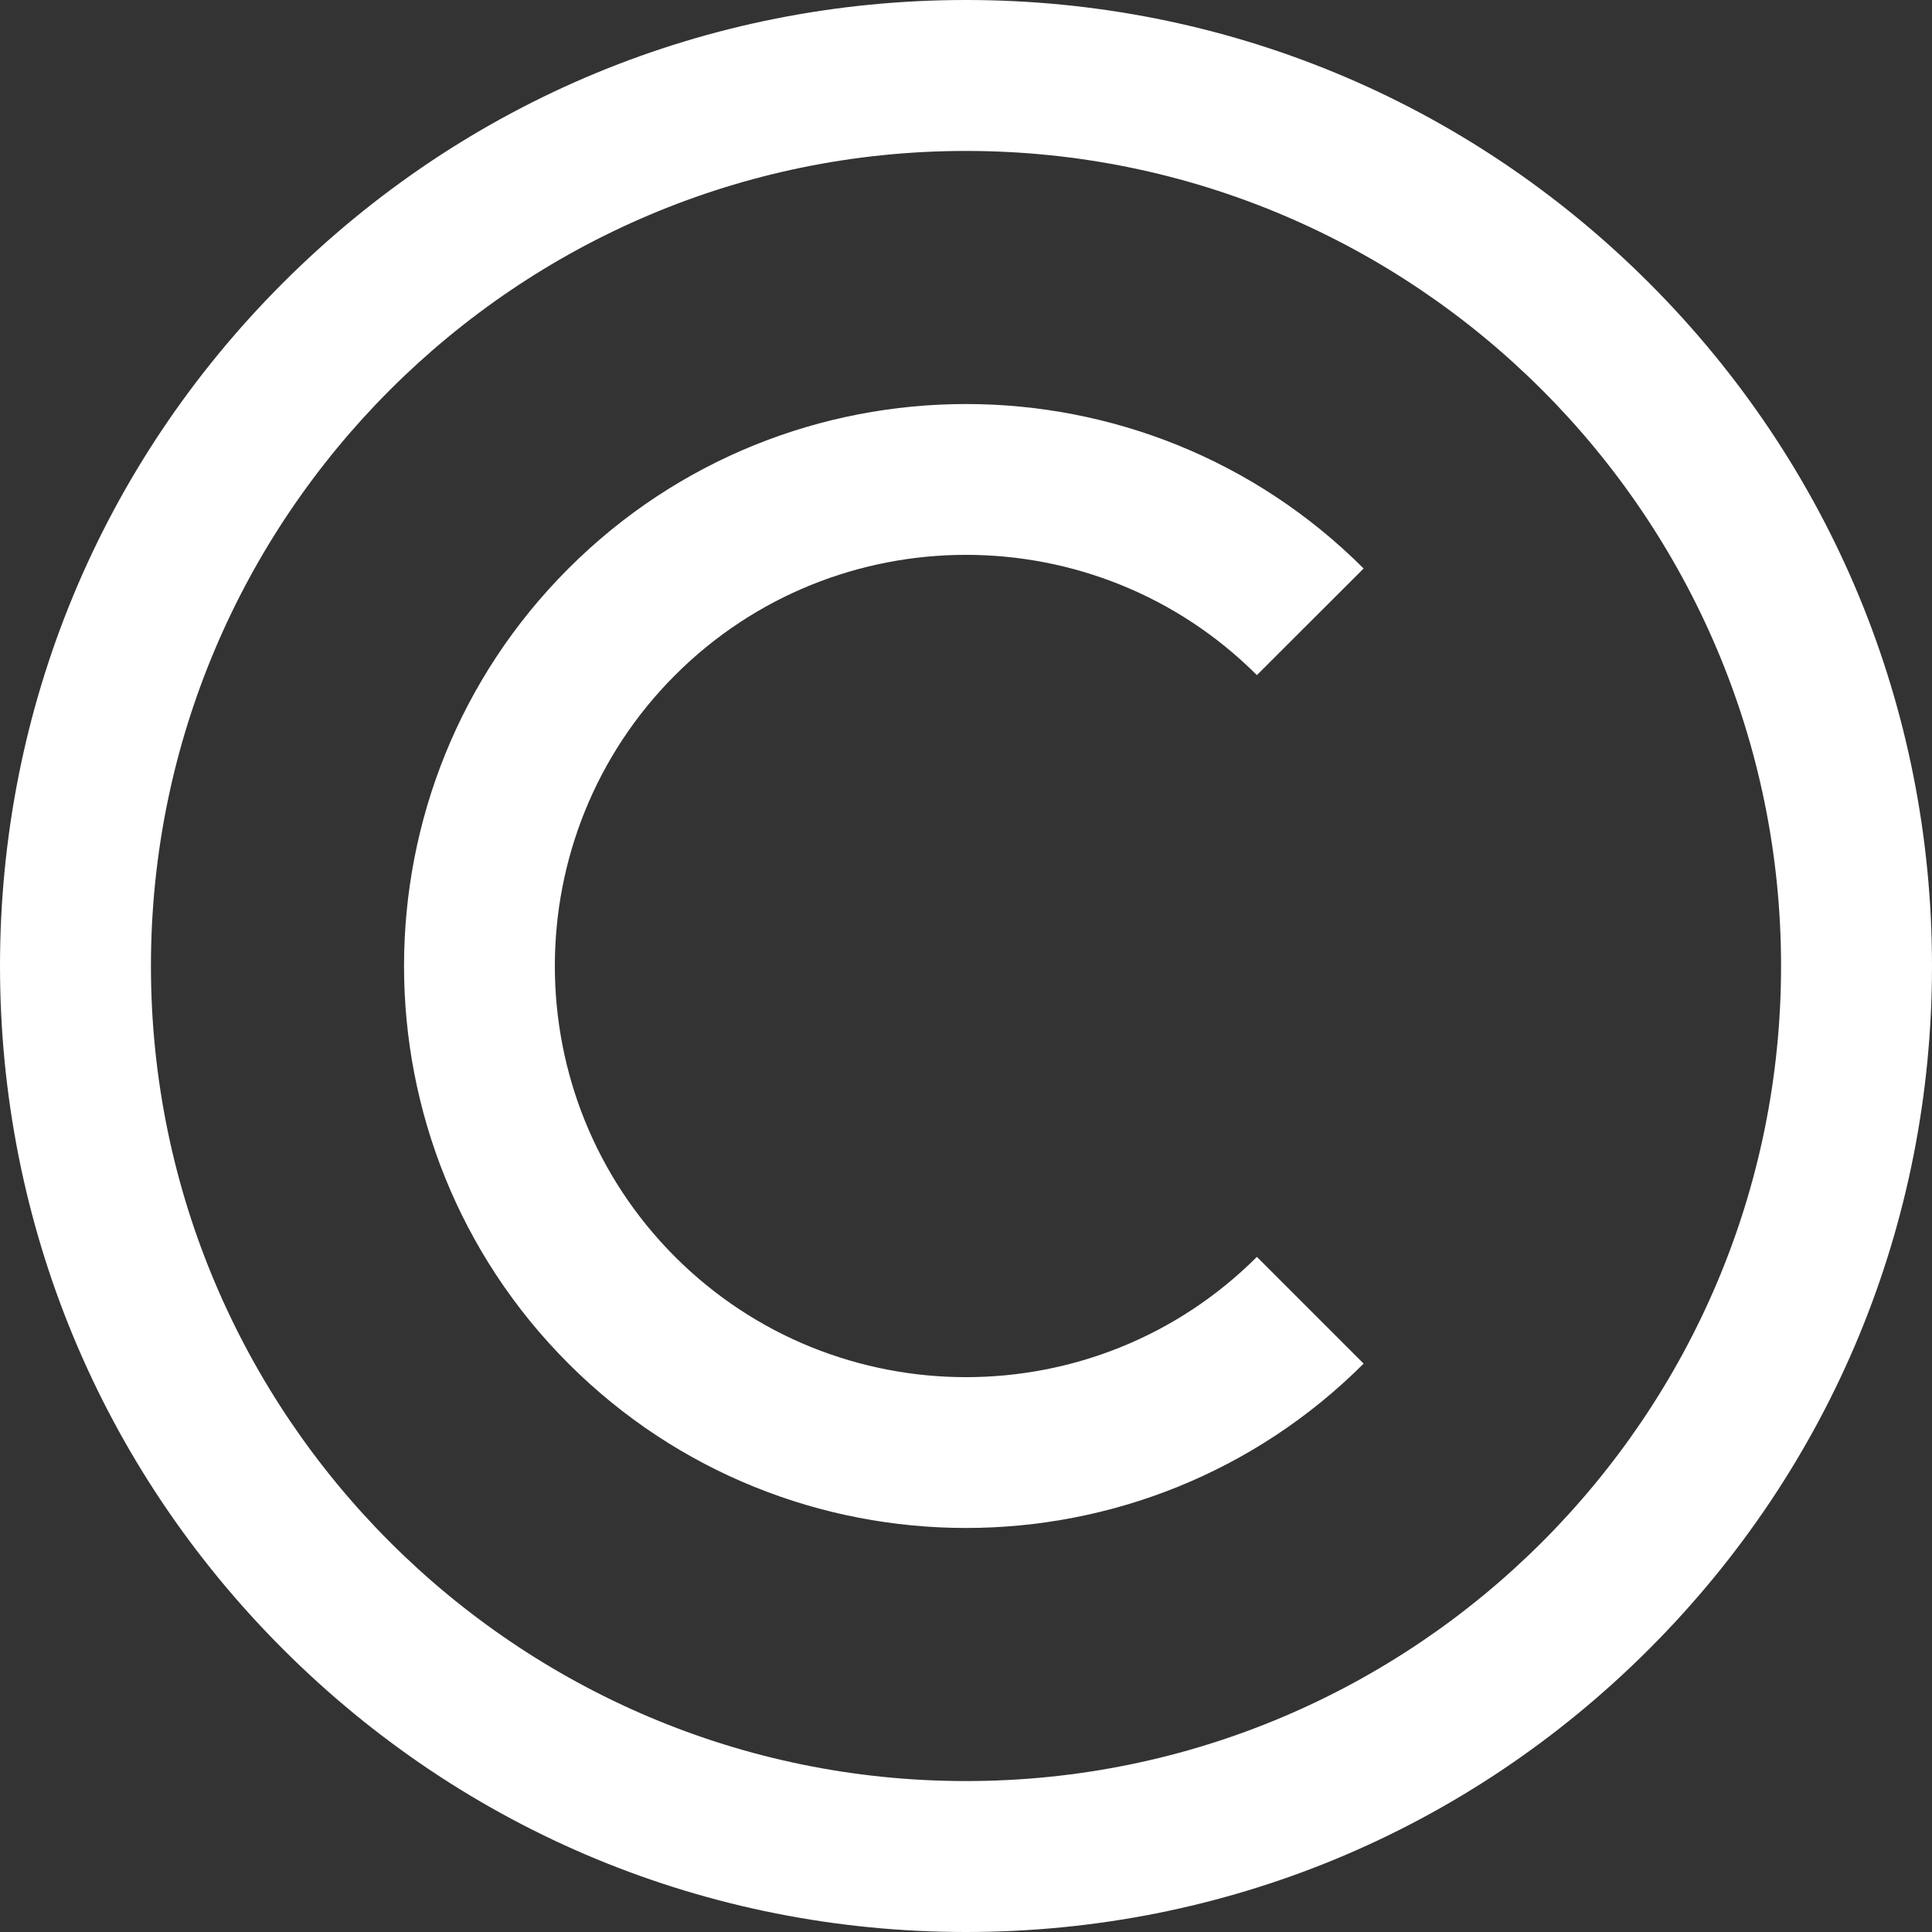 <svg width="16" height="16" viewBox="0 0 16 16" fill="none" xmlns="http://www.w3.org/2000/svg">
<rect x="0" y="0" width="16" height="16" fill="#333333" stroke="none"/>
<g clip-path="url(#clip0_6021_2453)">
<path d="M8 16C5.863 16 3.854 15.168 2.343 13.657C0.832 12.146 0 10.137 0 8C0 5.863 0.832 3.854 2.343 2.343C3.854 0.832 5.863 0 8 0C10.137 0 12.146 0.832 13.657 2.343C15.168 3.854 16 5.863 16 8C16 10.137 15.168 12.146 13.657 13.657C12.146 15.168 10.137 16 8 16ZM8 1.25C4.278 1.25 1.25 4.278 1.25 8C1.25 11.722 4.278 14.75 8 14.75C11.722 14.75 14.75 11.722 14.75 8C14.75 4.278 11.722 1.25 8 1.25ZM11.293 11.293L10.409 10.409C9.08 11.737 6.92 11.737 5.591 10.409C4.263 9.08 4.263 6.92 5.591 5.591C6.92 4.263 9.08 4.263 10.409 5.591L11.293 4.708C9.477 2.892 6.523 2.892 4.708 4.708C2.892 6.523 2.892 9.477 4.708 11.293C5.615 12.2 6.808 12.654 8 12.654C9.192 12.654 10.385 12.2 11.293 11.293Z" fill="white"/>
</g>
<defs>
<clipPath id="clip0_6021_2453">
<rect width="16" height="16" fill="white"/>
</clipPath>
</defs>
</svg>
